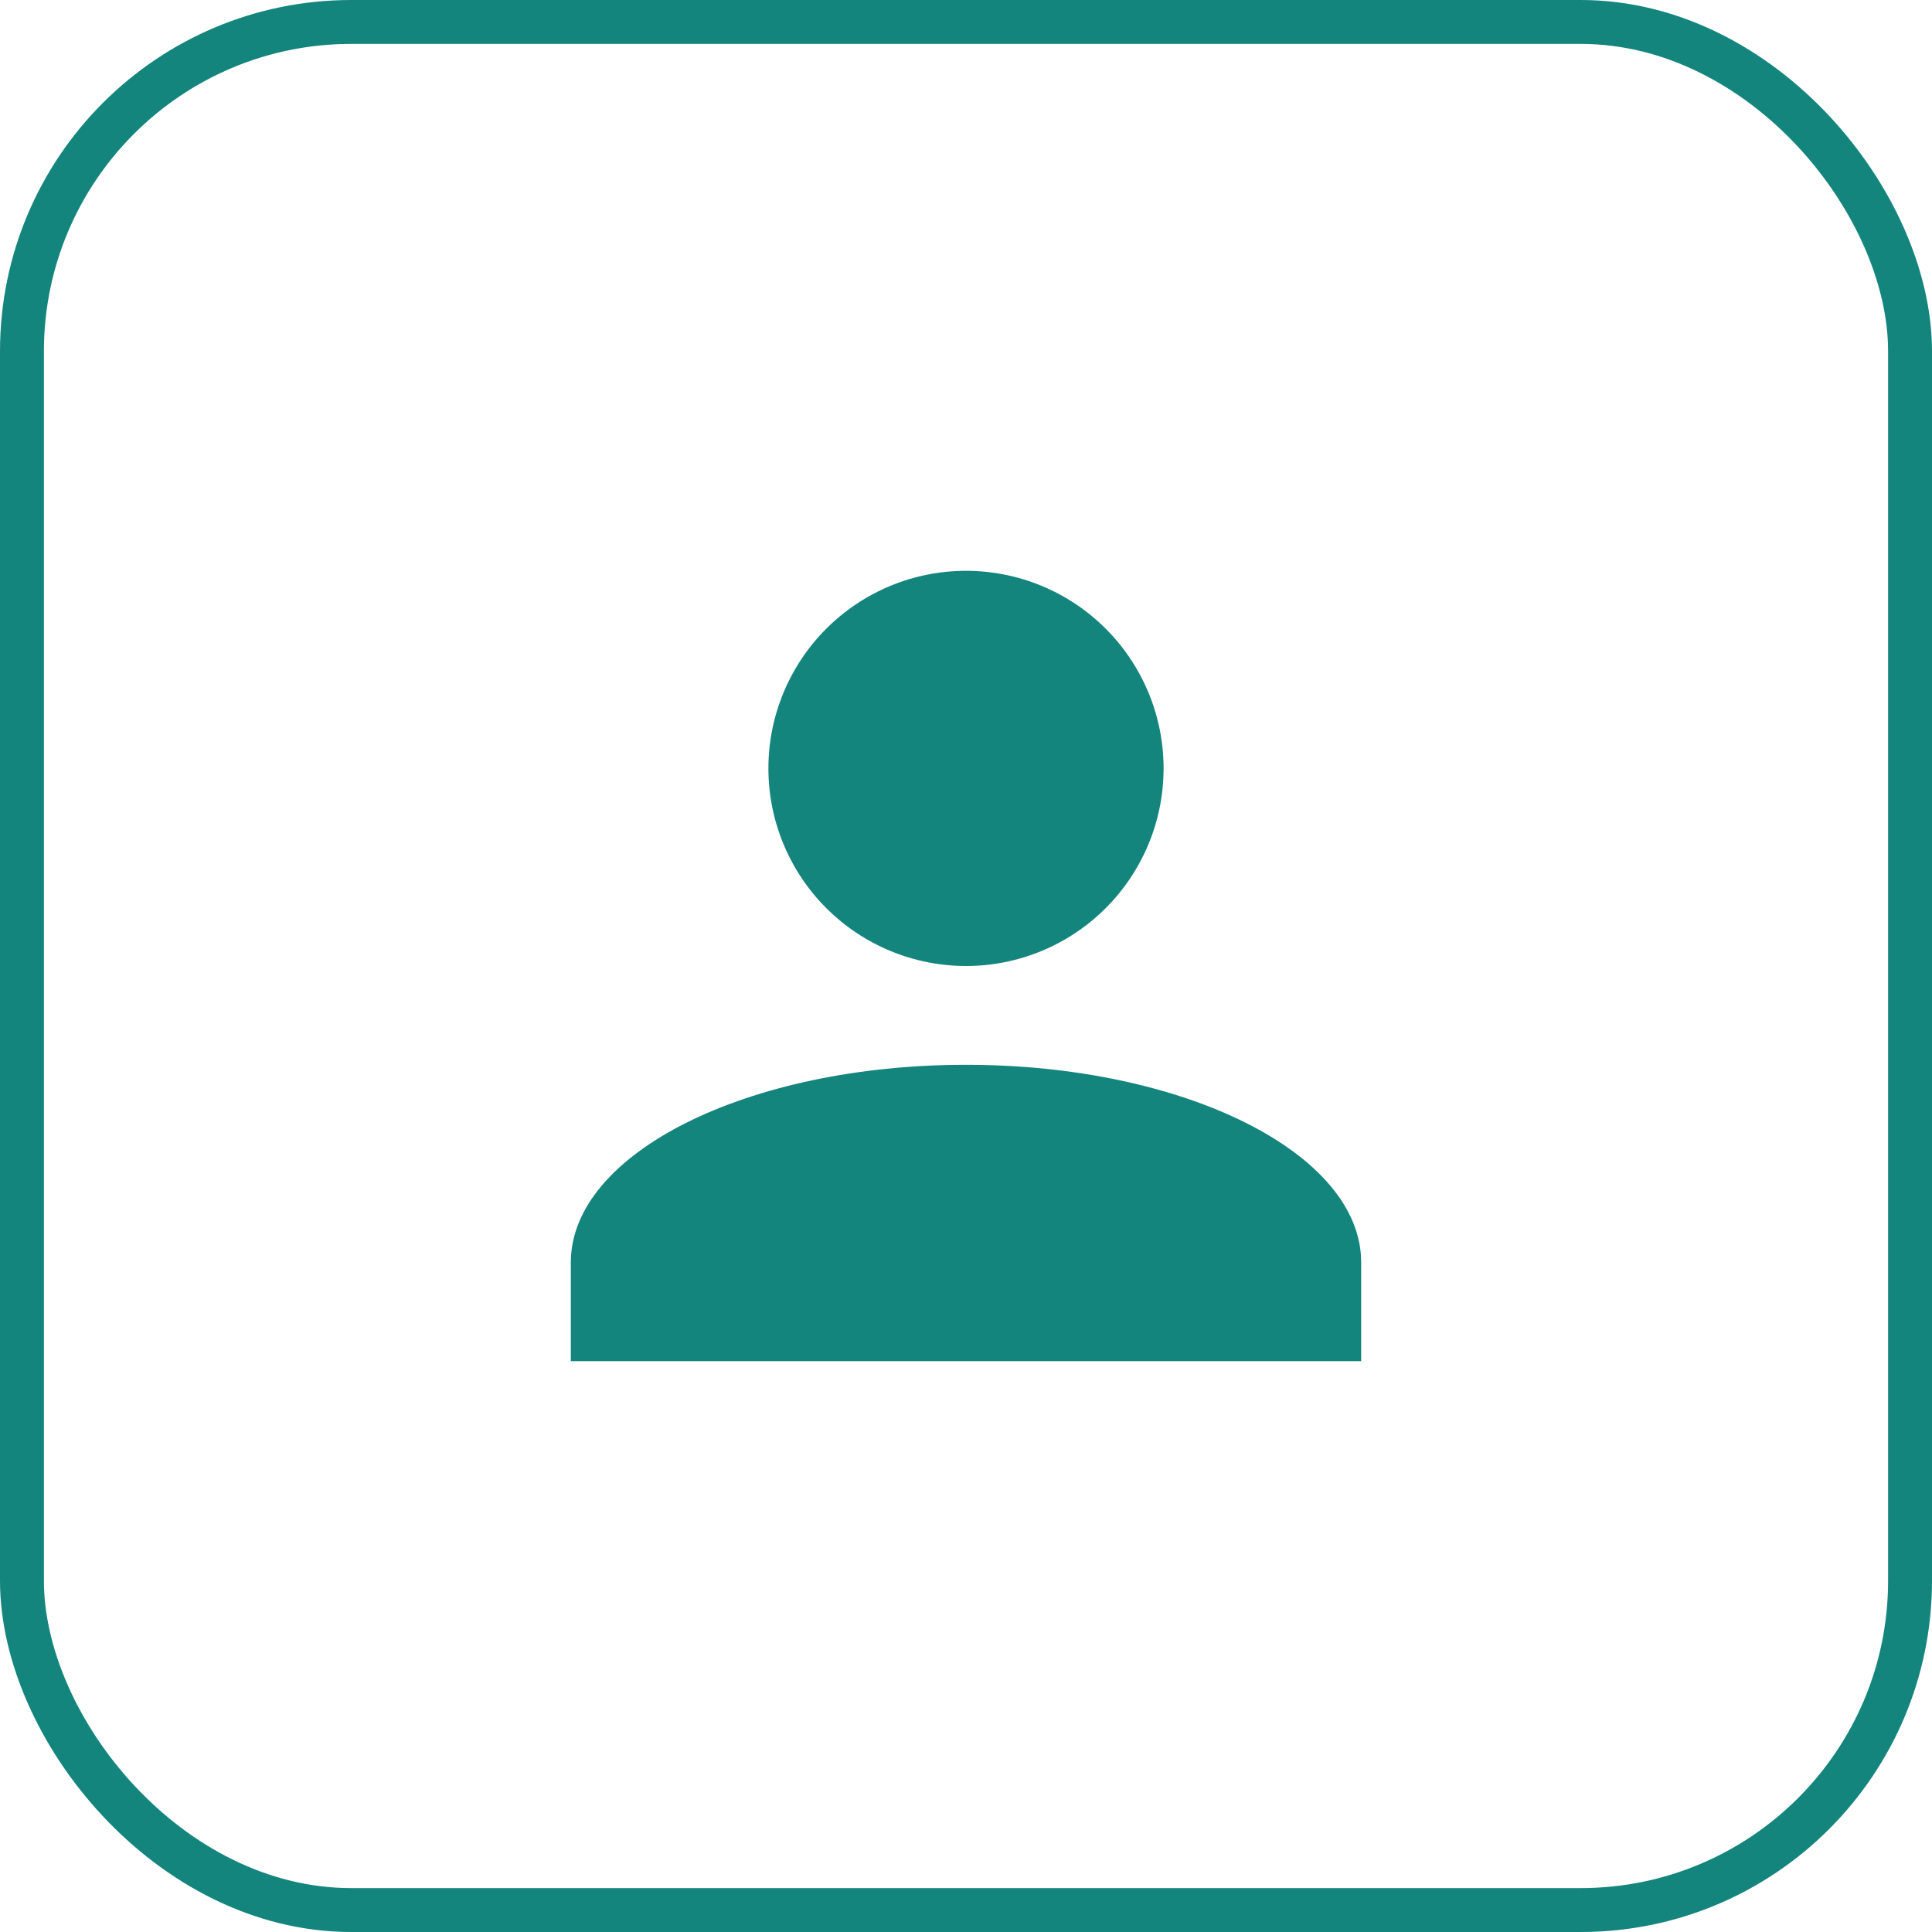 <?xml version="1.0" encoding="UTF-8"?>
<svg xmlns="http://www.w3.org/2000/svg" width="44" height="44" viewBox="0 0 44 44" fill="none">
  <rect x="0.5" y="0.5" width="43" height="43" rx="7.5" stroke="#14857D"></rect>
  <path d="M22 13C23.194 13 24.338 13.474 25.182 14.318C26.026 15.162 26.5 16.306 26.5 17.5C26.5 18.694 26.026 19.838 25.182 20.682C24.338 21.526 23.194 22 22 22C20.806 22 19.662 21.526 18.818 20.682C17.974 19.838 17.5 18.694 17.5 17.5C17.5 16.306 17.974 15.162 18.818 14.318C19.662 13.474 20.806 13 22 13ZM22 24.25C26.973 24.25 31 26.264 31 28.75V31H13V28.75C13 26.264 17.027 24.25 22 24.25Z" fill="#14857D"></path>
</svg>
